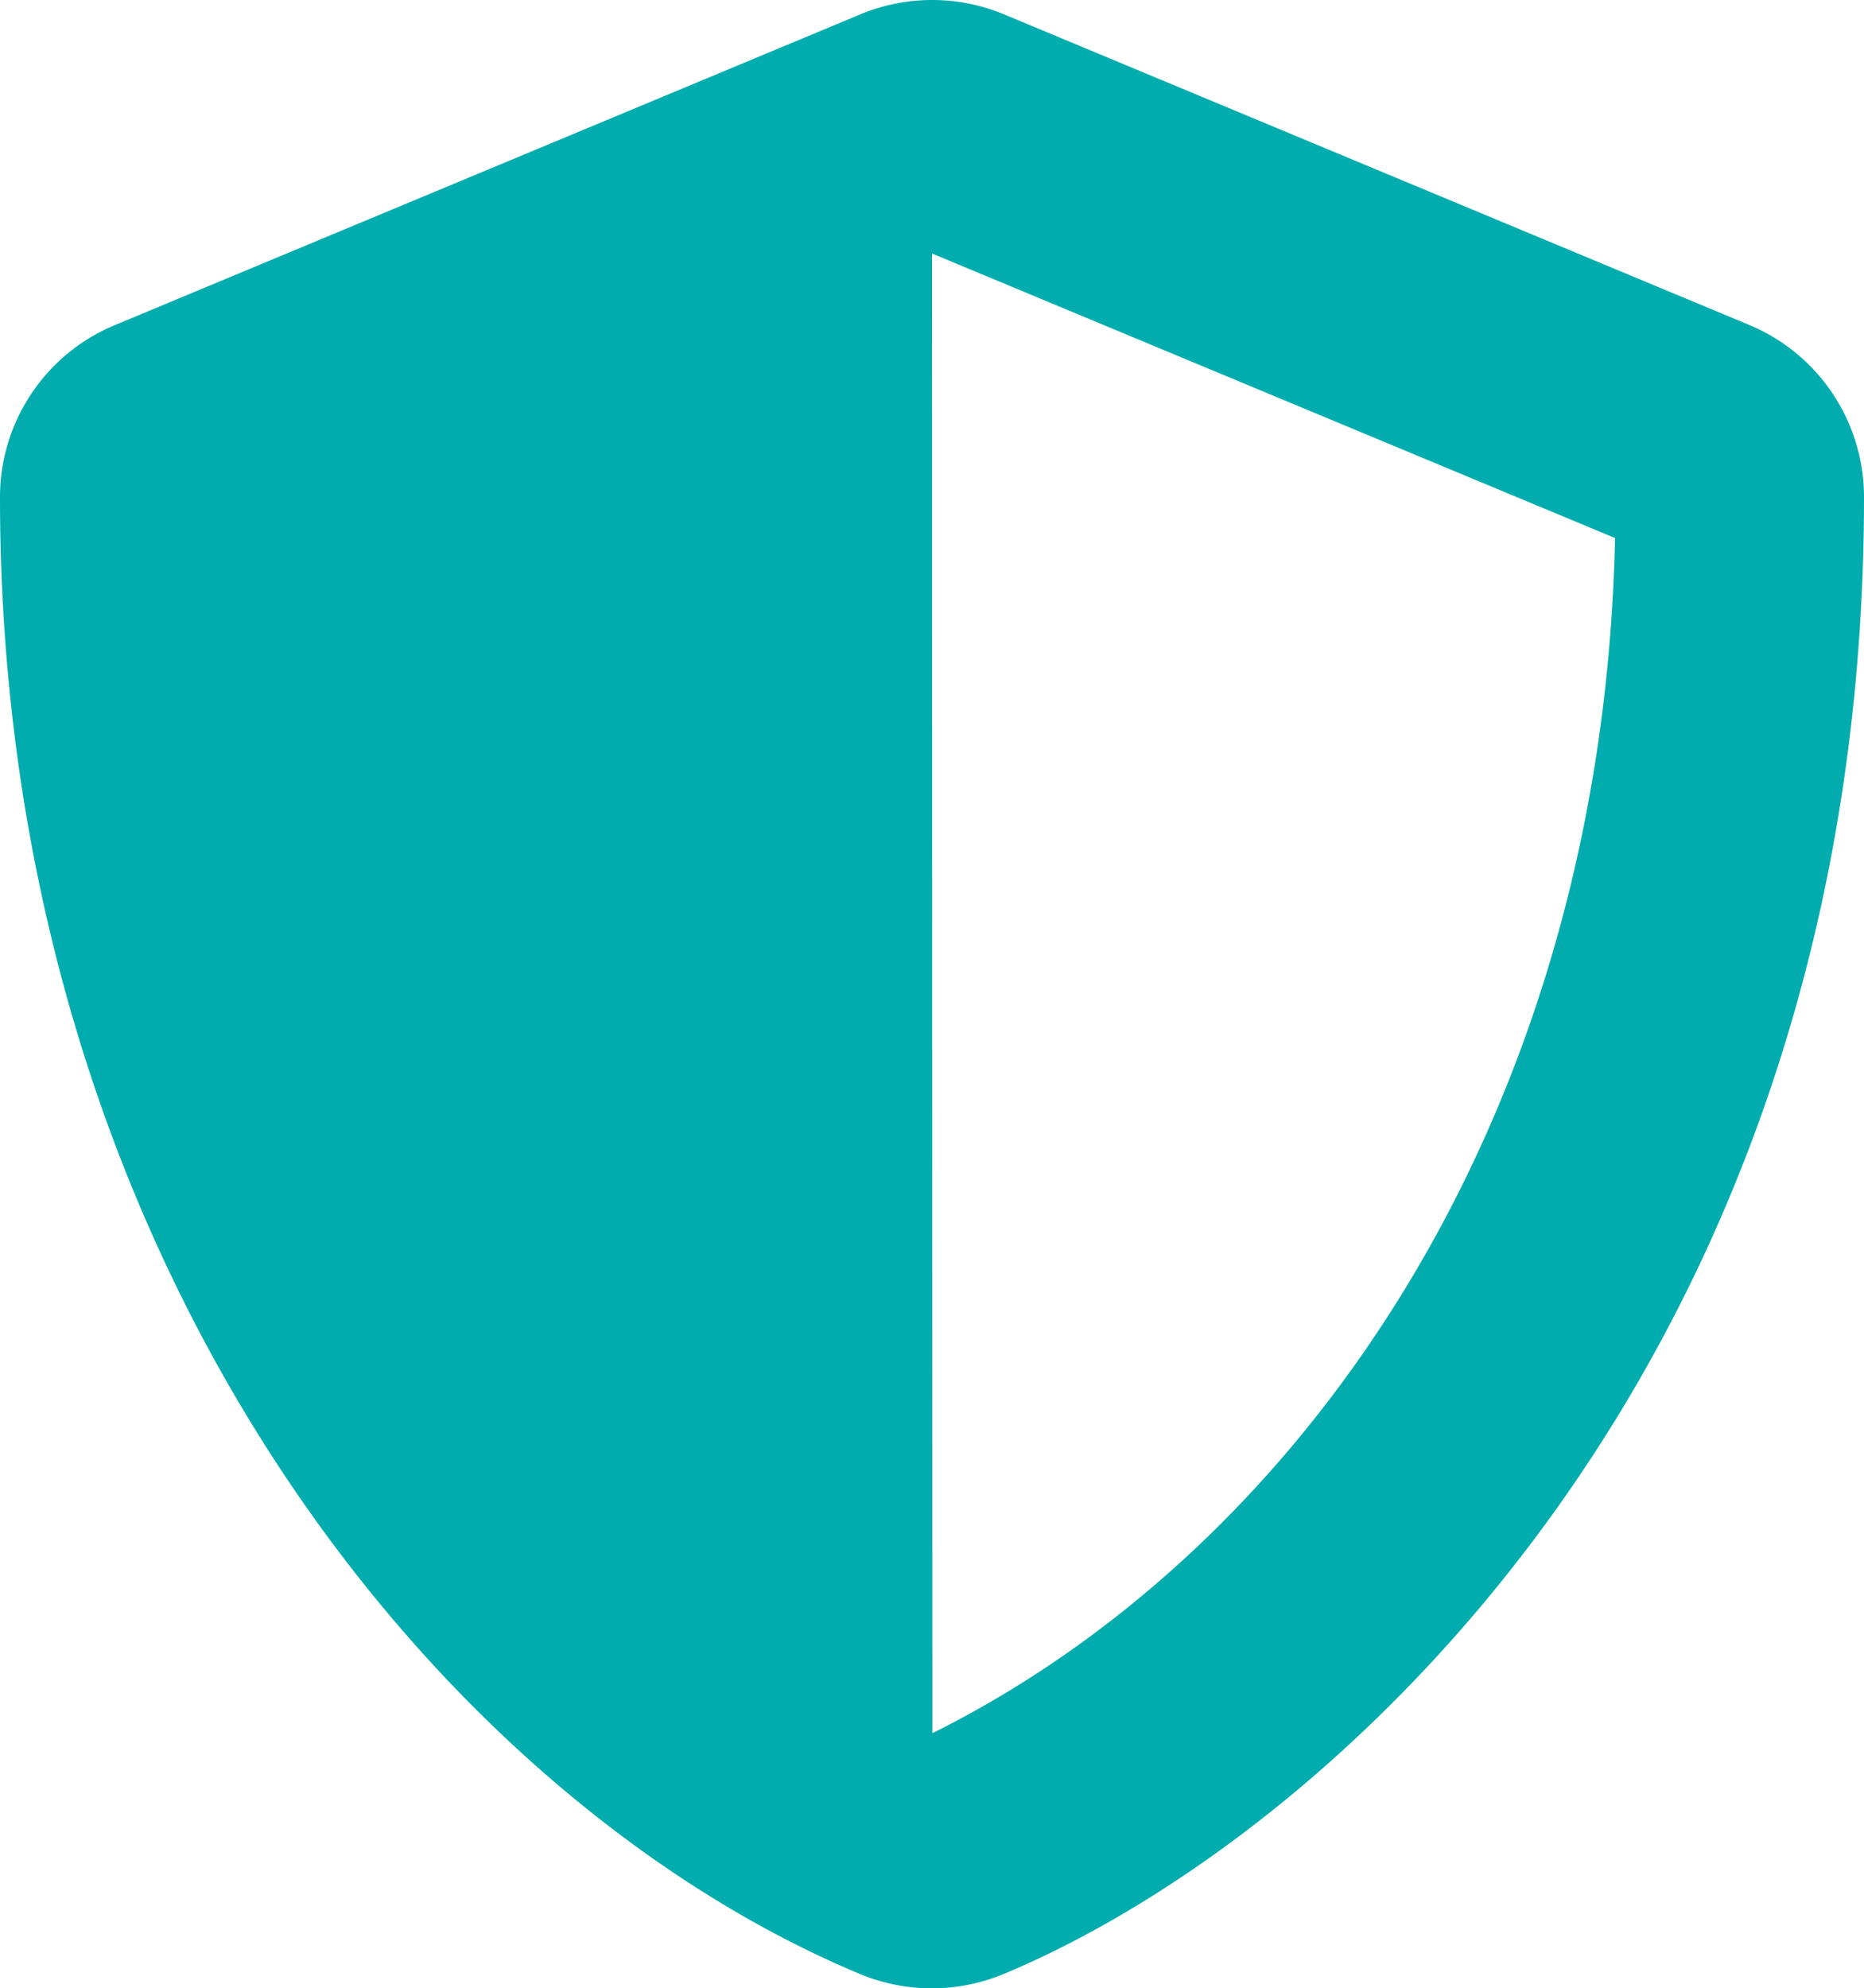 <svg xmlns="http://www.w3.org/2000/svg" width="59.94" height="63.931" viewBox="0 0 59.94 63.931">
  <g id="Coberturas" transform="translate(44.94 47.932)">
    <path id="Icon_awesome-shield-alt" data-name="Icon awesome-shield-alt" d="M56.255,10.451,32.28.459a6.012,6.012,0,0,0-4.609,0L3.7,10.451A5.987,5.987,0,0,0,0,15.982C0,40.77,14.3,57.9,27.659,63.472a6.015,6.015,0,0,0,4.609,0C42.97,59.014,59.94,43.617,59.94,15.982A5.994,5.994,0,0,0,56.255,10.451ZM29.982,55.728,29.97,8.151,51.935,17.3C51.523,36.21,41.683,49.909,29.982,55.728Z" transform="translate(-44.94 -47.932)" fill="#00acad"/>
  </g>
</svg>
